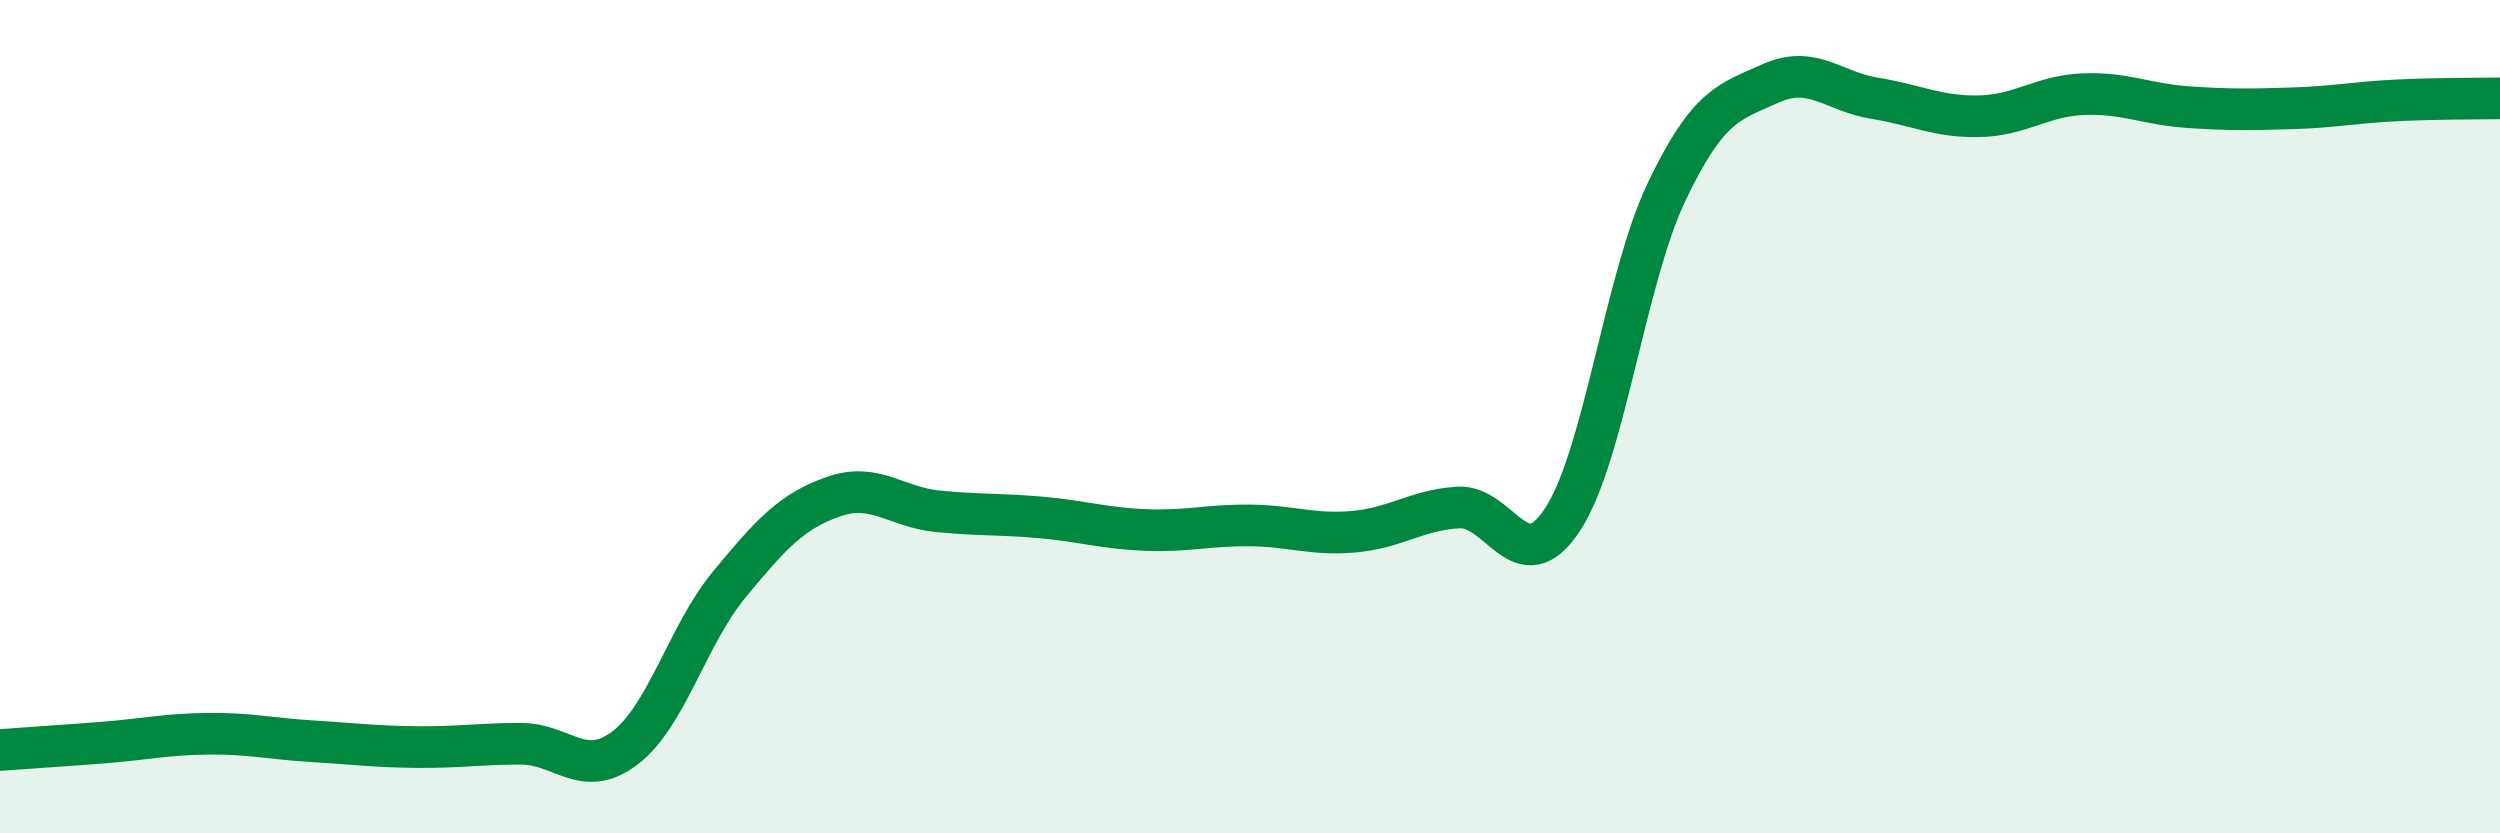 
    <svg width="60" height="20" viewBox="0 0 60 20" xmlns="http://www.w3.org/2000/svg">
      <path
        d="M 0,18 C 0.5,17.96 1.5,17.9 2.5,17.82 C 3.5,17.74 4,17.62 5,17.61 C 6,17.6 6.5,17.73 7.5,17.79 C 8.5,17.85 9,17.92 10,17.93 C 11,17.94 11.5,17.85 12.5,17.85 C 13.5,17.85 14,18.71 15,17.95 C 16,17.19 16.5,15.24 17.5,14.03 C 18.5,12.82 19,12.27 20,11.92 C 21,11.57 21.5,12.17 22.5,12.27 C 23.5,12.37 24,12.33 25,12.42 C 26,12.51 26.5,12.68 27.5,12.72 C 28.5,12.76 29,12.6 30,12.61 C 31,12.62 31.5,12.85 32.5,12.76 C 33.5,12.67 34,12.24 35,12.18 C 36,12.12 36.5,13.99 37.5,12.47 C 38.5,10.95 39,6.69 40,4.6 C 41,2.51 41.5,2.45 42.5,2 C 43.5,1.55 44,2.2 45,2.36 C 46,2.52 46.5,2.81 47.5,2.79 C 48.5,2.77 49,2.3 50,2.26 C 51,2.22 51.5,2.5 52.5,2.57 C 53.5,2.64 54,2.63 55,2.6 C 56,2.57 56.5,2.46 57.5,2.41 C 58.5,2.36 59.5,2.37 60,2.36L60 20L0 20Z"
        fill="#008740"
        opacity="0.1"
        stroke-linecap="round"
        stroke-linejoin="round"
      />
      <path
        d="M 0,18 C 0.5,17.96 1.5,17.9 2.5,17.82 C 3.5,17.74 4,17.62 5,17.61 C 6,17.6 6.5,17.73 7.5,17.79 C 8.5,17.85 9,17.92 10,17.93 C 11,17.94 11.5,17.85 12.5,17.85 C 13.5,17.85 14,18.71 15,17.95 C 16,17.19 16.5,15.24 17.5,14.03 C 18.5,12.82 19,12.27 20,11.92 C 21,11.57 21.5,12.17 22.5,12.27 C 23.5,12.37 24,12.33 25,12.42 C 26,12.51 26.5,12.68 27.5,12.72 C 28.5,12.76 29,12.6 30,12.61 C 31,12.62 31.5,12.85 32.5,12.76 C 33.5,12.67 34,12.24 35,12.18 C 36,12.12 36.5,13.99 37.5,12.47 C 38.5,10.95 39,6.69 40,4.6 C 41,2.51 41.5,2.45 42.5,2 C 43.5,1.55 44,2.2 45,2.36 C 46,2.52 46.5,2.81 47.5,2.79 C 48.5,2.77 49,2.3 50,2.26 C 51,2.22 51.5,2.5 52.5,2.57 C 53.5,2.64 54,2.63 55,2.6 C 56,2.57 56.5,2.46 57.5,2.41 C 58.5,2.36 59.5,2.37 60,2.36"
        stroke="#008740"
        stroke-width="1"
        fill="none"
        stroke-linecap="round"
        stroke-linejoin="round"
      />
    </svg>
  